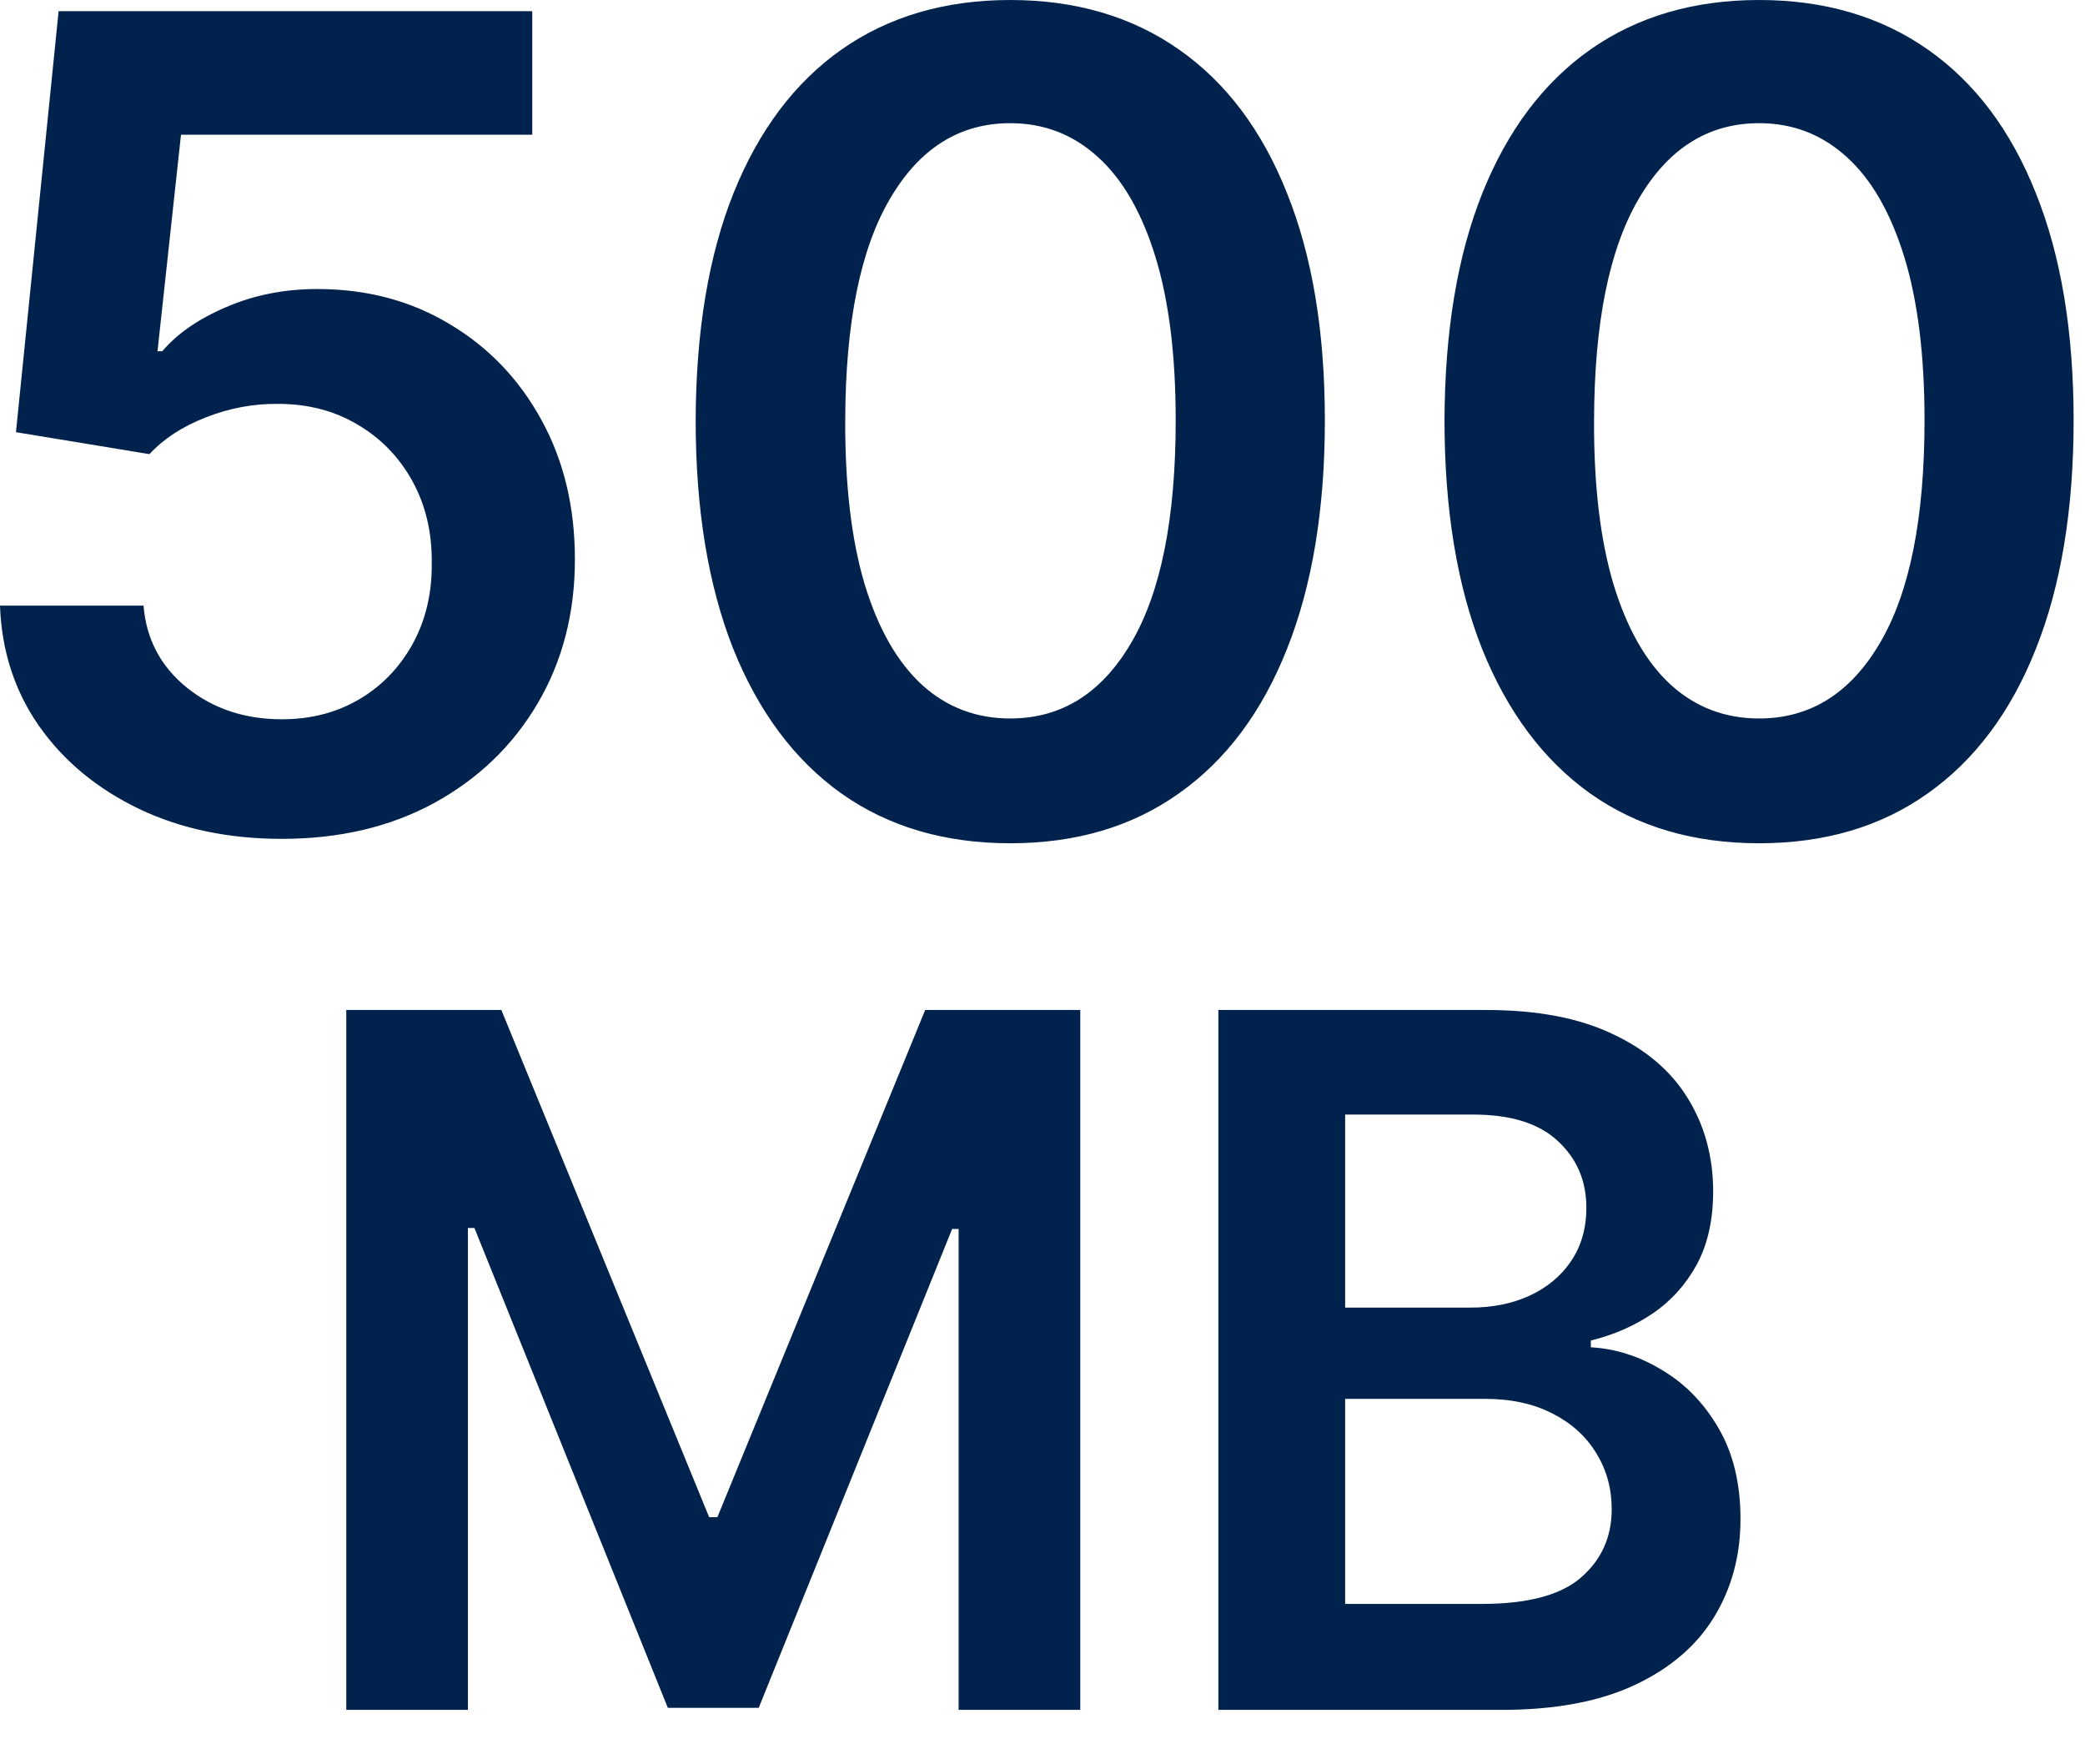 <svg width="26" height="22" viewBox="0 0 26 22" fill="none" xmlns="http://www.w3.org/2000/svg">
<path d="M3.515 10.46C2.852 10.46 2.259 10.336 1.735 10.087C1.211 9.835 0.795 9.491 0.487 9.053C0.182 8.616 0.02 8.115 0 7.552H1.79C1.823 7.969 2.004 8.311 2.332 8.576C2.66 8.838 3.054 8.969 3.515 8.969C3.876 8.969 4.198 8.886 4.479 8.72C4.761 8.554 4.983 8.324 5.146 8.029C5.308 7.734 5.388 7.398 5.384 7.02C5.388 6.635 5.306 6.294 5.141 5.996C4.975 5.697 4.748 5.464 4.46 5.295C4.171 5.122 3.84 5.036 3.465 5.036C3.16 5.033 2.86 5.089 2.565 5.205C2.27 5.321 2.037 5.474 1.864 5.663L0.199 5.389L0.731 0.139H6.637V1.68H2.257L1.964 4.38H2.023C2.212 4.158 2.479 3.974 2.824 3.828C3.169 3.679 3.546 3.604 3.957 3.604C4.574 3.604 5.124 3.75 5.608 4.042C6.092 4.33 6.473 4.728 6.751 5.235C7.03 5.742 7.169 6.322 7.169 6.975C7.169 7.648 7.013 8.248 6.702 8.775C6.393 9.299 5.964 9.711 5.414 10.013C4.867 10.311 4.234 10.46 3.515 10.46ZM12.598 10.515C11.779 10.515 11.077 10.308 10.49 9.893C9.907 9.476 9.458 8.874 9.143 8.089C8.831 7.3 8.675 6.35 8.675 5.24C8.679 4.13 8.836 3.185 9.148 2.406C9.463 1.624 9.912 1.027 10.495 0.617C11.082 0.206 11.783 2.18153e-05 12.598 2.18153e-05C13.413 2.18153e-05 14.114 0.206 14.701 0.617C15.288 1.027 15.737 1.624 16.048 2.406C16.363 3.188 16.521 4.133 16.521 5.24C16.521 6.354 16.363 7.305 16.048 8.094C15.737 8.879 15.288 9.479 14.701 9.893C14.118 10.308 13.417 10.515 12.598 10.515ZM12.598 8.959C13.234 8.959 13.736 8.646 14.104 8.019C14.476 7.389 14.661 6.463 14.661 5.24C14.661 4.431 14.577 3.752 14.408 3.202C14.239 2.652 14 2.237 13.692 1.959C13.383 1.677 13.019 1.536 12.598 1.536C11.965 1.536 11.464 1.851 11.097 2.481C10.729 3.107 10.543 4.027 10.54 5.24C10.537 6.052 10.618 6.735 10.783 7.288C10.952 7.842 11.191 8.259 11.499 8.541C11.807 8.82 12.174 8.959 12.598 8.959ZM21.936 10.515C21.117 10.515 20.415 10.308 19.828 9.893C19.245 9.476 18.796 8.874 18.481 8.089C18.169 7.3 18.013 6.35 18.013 5.24C18.017 4.13 18.174 3.185 18.486 2.406C18.8 1.624 19.25 1.027 19.833 0.617C20.42 0.206 21.121 2.18153e-05 21.936 2.18153e-05C22.751 2.18153e-05 23.452 0.206 24.039 0.617C24.625 1.027 25.075 1.624 25.386 2.406C25.701 3.188 25.858 4.133 25.858 5.24C25.858 6.354 25.701 7.305 25.386 8.094C25.075 8.879 24.625 9.479 24.039 9.893C23.456 10.308 22.755 10.515 21.936 10.515ZM21.936 8.959C22.572 8.959 23.074 8.646 23.442 8.019C23.814 7.389 23.999 6.463 23.999 5.24C23.999 4.431 23.915 3.752 23.746 3.202C23.576 2.652 23.338 2.237 23.03 1.959C22.721 1.677 22.357 1.536 21.936 1.536C21.303 1.536 20.802 1.851 20.434 2.481C20.067 3.107 19.881 4.027 19.878 5.24C19.874 6.052 19.956 6.735 20.121 7.288C20.29 7.842 20.529 8.259 20.837 8.541C21.145 8.82 21.512 8.959 21.936 8.959ZM4.318 12.594H6.252L8.843 18.918H8.946L11.537 12.594H13.471V21.321H11.954V15.325H11.873L9.461 21.296H8.328L5.916 15.312H5.835V21.321H4.318V12.594ZM15.193 21.321V12.594H18.534C19.164 12.594 19.689 12.693 20.106 12.892C20.527 13.088 20.841 13.357 21.048 13.697C21.258 14.038 21.363 14.425 21.363 14.857C21.363 15.212 21.295 15.516 21.159 15.768C21.022 16.018 20.839 16.222 20.609 16.378C20.379 16.534 20.122 16.646 19.838 16.715V16.8C20.147 16.817 20.444 16.912 20.728 17.085C21.015 17.256 21.25 17.497 21.431 17.81C21.613 18.122 21.704 18.5 21.704 18.943C21.704 19.395 21.595 19.801 21.376 20.162C21.157 20.52 20.828 20.803 20.387 21.01C19.947 21.217 19.393 21.321 18.726 21.321H15.193ZM16.774 20H18.474C19.048 20 19.461 19.891 19.714 19.672C19.97 19.45 20.098 19.166 20.098 18.82C20.098 18.561 20.034 18.328 19.906 18.121C19.778 17.91 19.596 17.746 19.36 17.626C19.125 17.504 18.843 17.443 18.517 17.443H16.774V20ZM16.774 16.305H18.338C18.61 16.305 18.856 16.256 19.075 16.156C19.294 16.054 19.466 15.911 19.591 15.726C19.718 15.538 19.782 15.317 19.782 15.061C19.782 14.723 19.663 14.445 19.424 14.226C19.189 14.007 18.838 13.898 18.372 13.898H16.774V16.305Z" fill="#00224D"/>
</svg>
